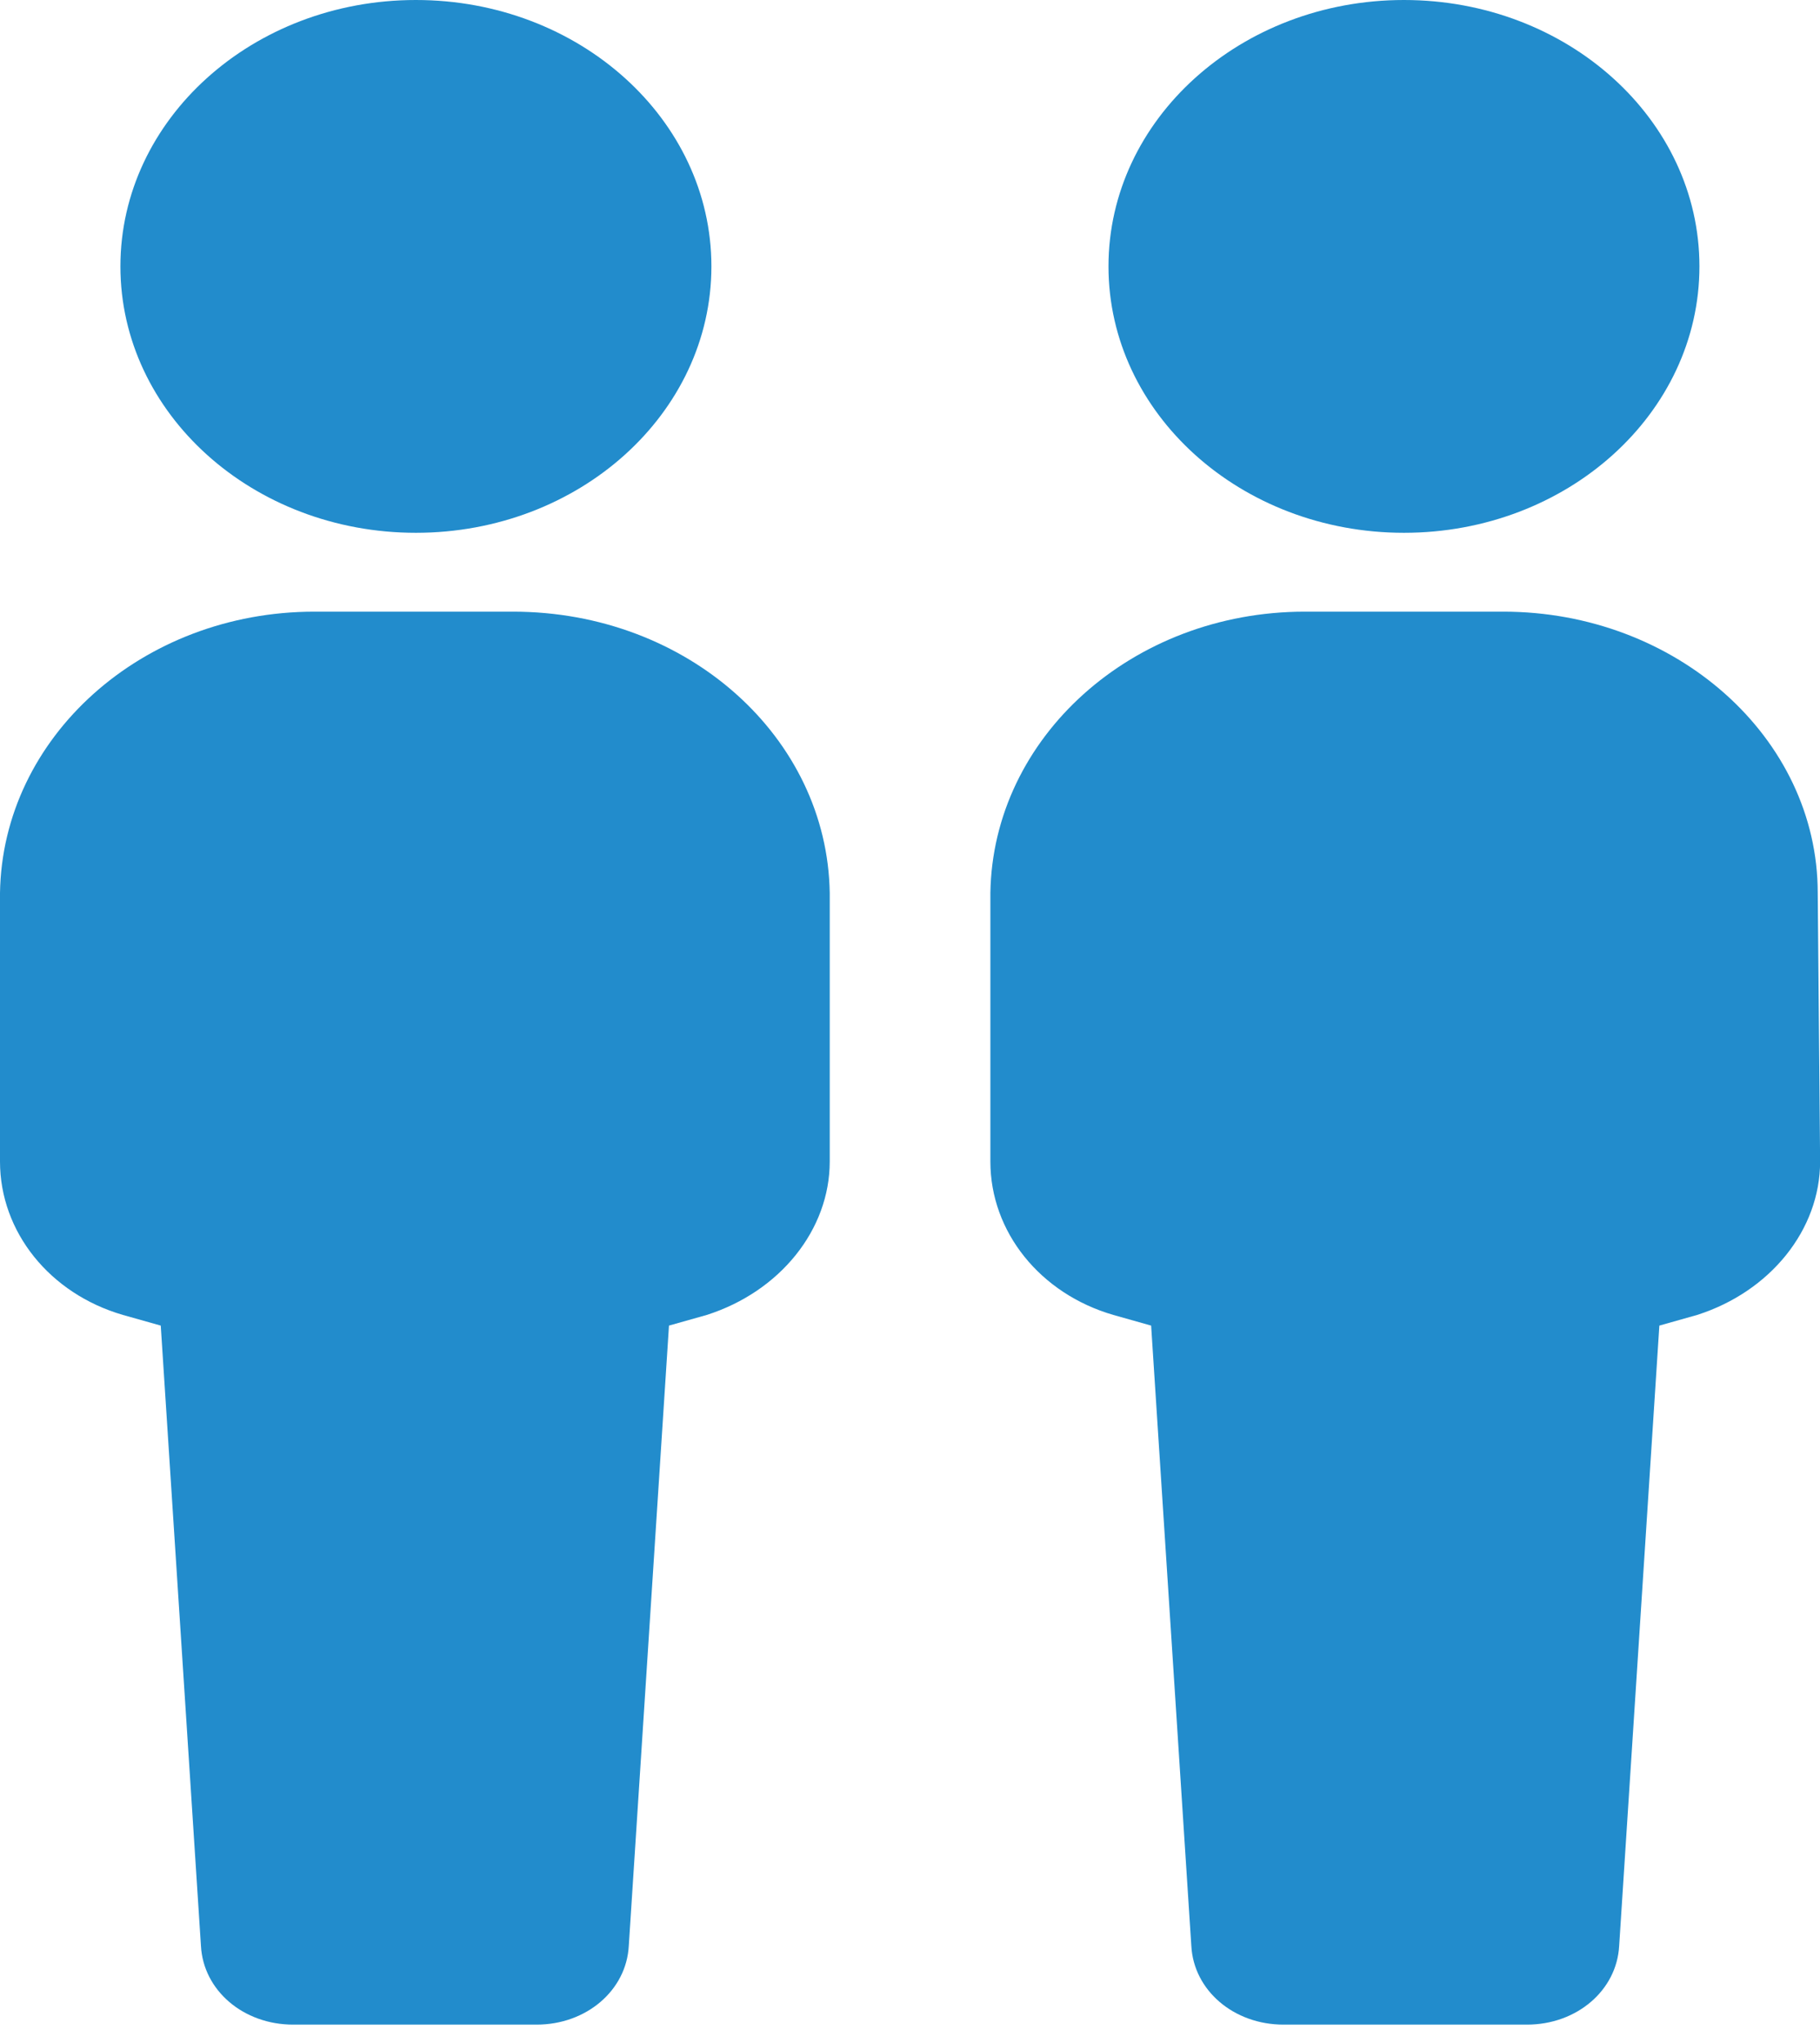<svg width="49" height="55" viewBox="0 0 49 55" fill="none" xmlns="http://www.w3.org/2000/svg">
<path d="M13.81 16.466H8.464C3.819 16.466 0.064 19.851 0 24.039V31.268C0 33.161 1.337 34.825 3.309 35.398L4.328 35.685L5.41 52.38C5.473 53.585 6.555 54.503 7.892 54.503H14.447C15.783 54.503 16.865 53.585 16.929 52.38L18.011 35.685L19.029 35.398C21.002 34.767 22.339 33.104 22.339 31.268V24.039C22.275 19.851 18.52 16.466 13.81 16.466Z" fill="#228CCC"/>
<path d="M11.197 14.343C15.591 14.343 19.153 11.132 19.153 7.171C19.153 3.211 15.591 0 11.197 0C6.804 0 3.242 3.211 3.242 7.171C3.242 11.132 6.804 14.343 11.197 14.343Z" fill="#228CCC"/>
<path d="M48.939 24.039C48.939 19.851 45.12 16.466 40.474 16.466H35.129C30.483 16.466 26.728 19.851 26.664 24.039V31.268C26.664 33.161 28.001 34.825 29.974 35.398L30.992 35.685L32.074 52.38C32.137 53.585 33.219 54.503 34.556 54.503H41.111C42.447 54.503 43.529 53.585 43.593 52.38L44.675 35.685L45.693 35.398C47.666 34.767 49.003 33.104 49.003 31.268L48.939 24.039Z" fill="#228CCC"/>
<path d="M37.799 14.343C42.193 14.343 45.754 11.132 45.754 7.171C45.754 3.211 42.193 0 37.799 0C33.406 0 29.844 3.211 29.844 7.171C29.844 11.132 33.406 14.343 37.799 14.343Z" fill="#228CCC"/>
</svg>
